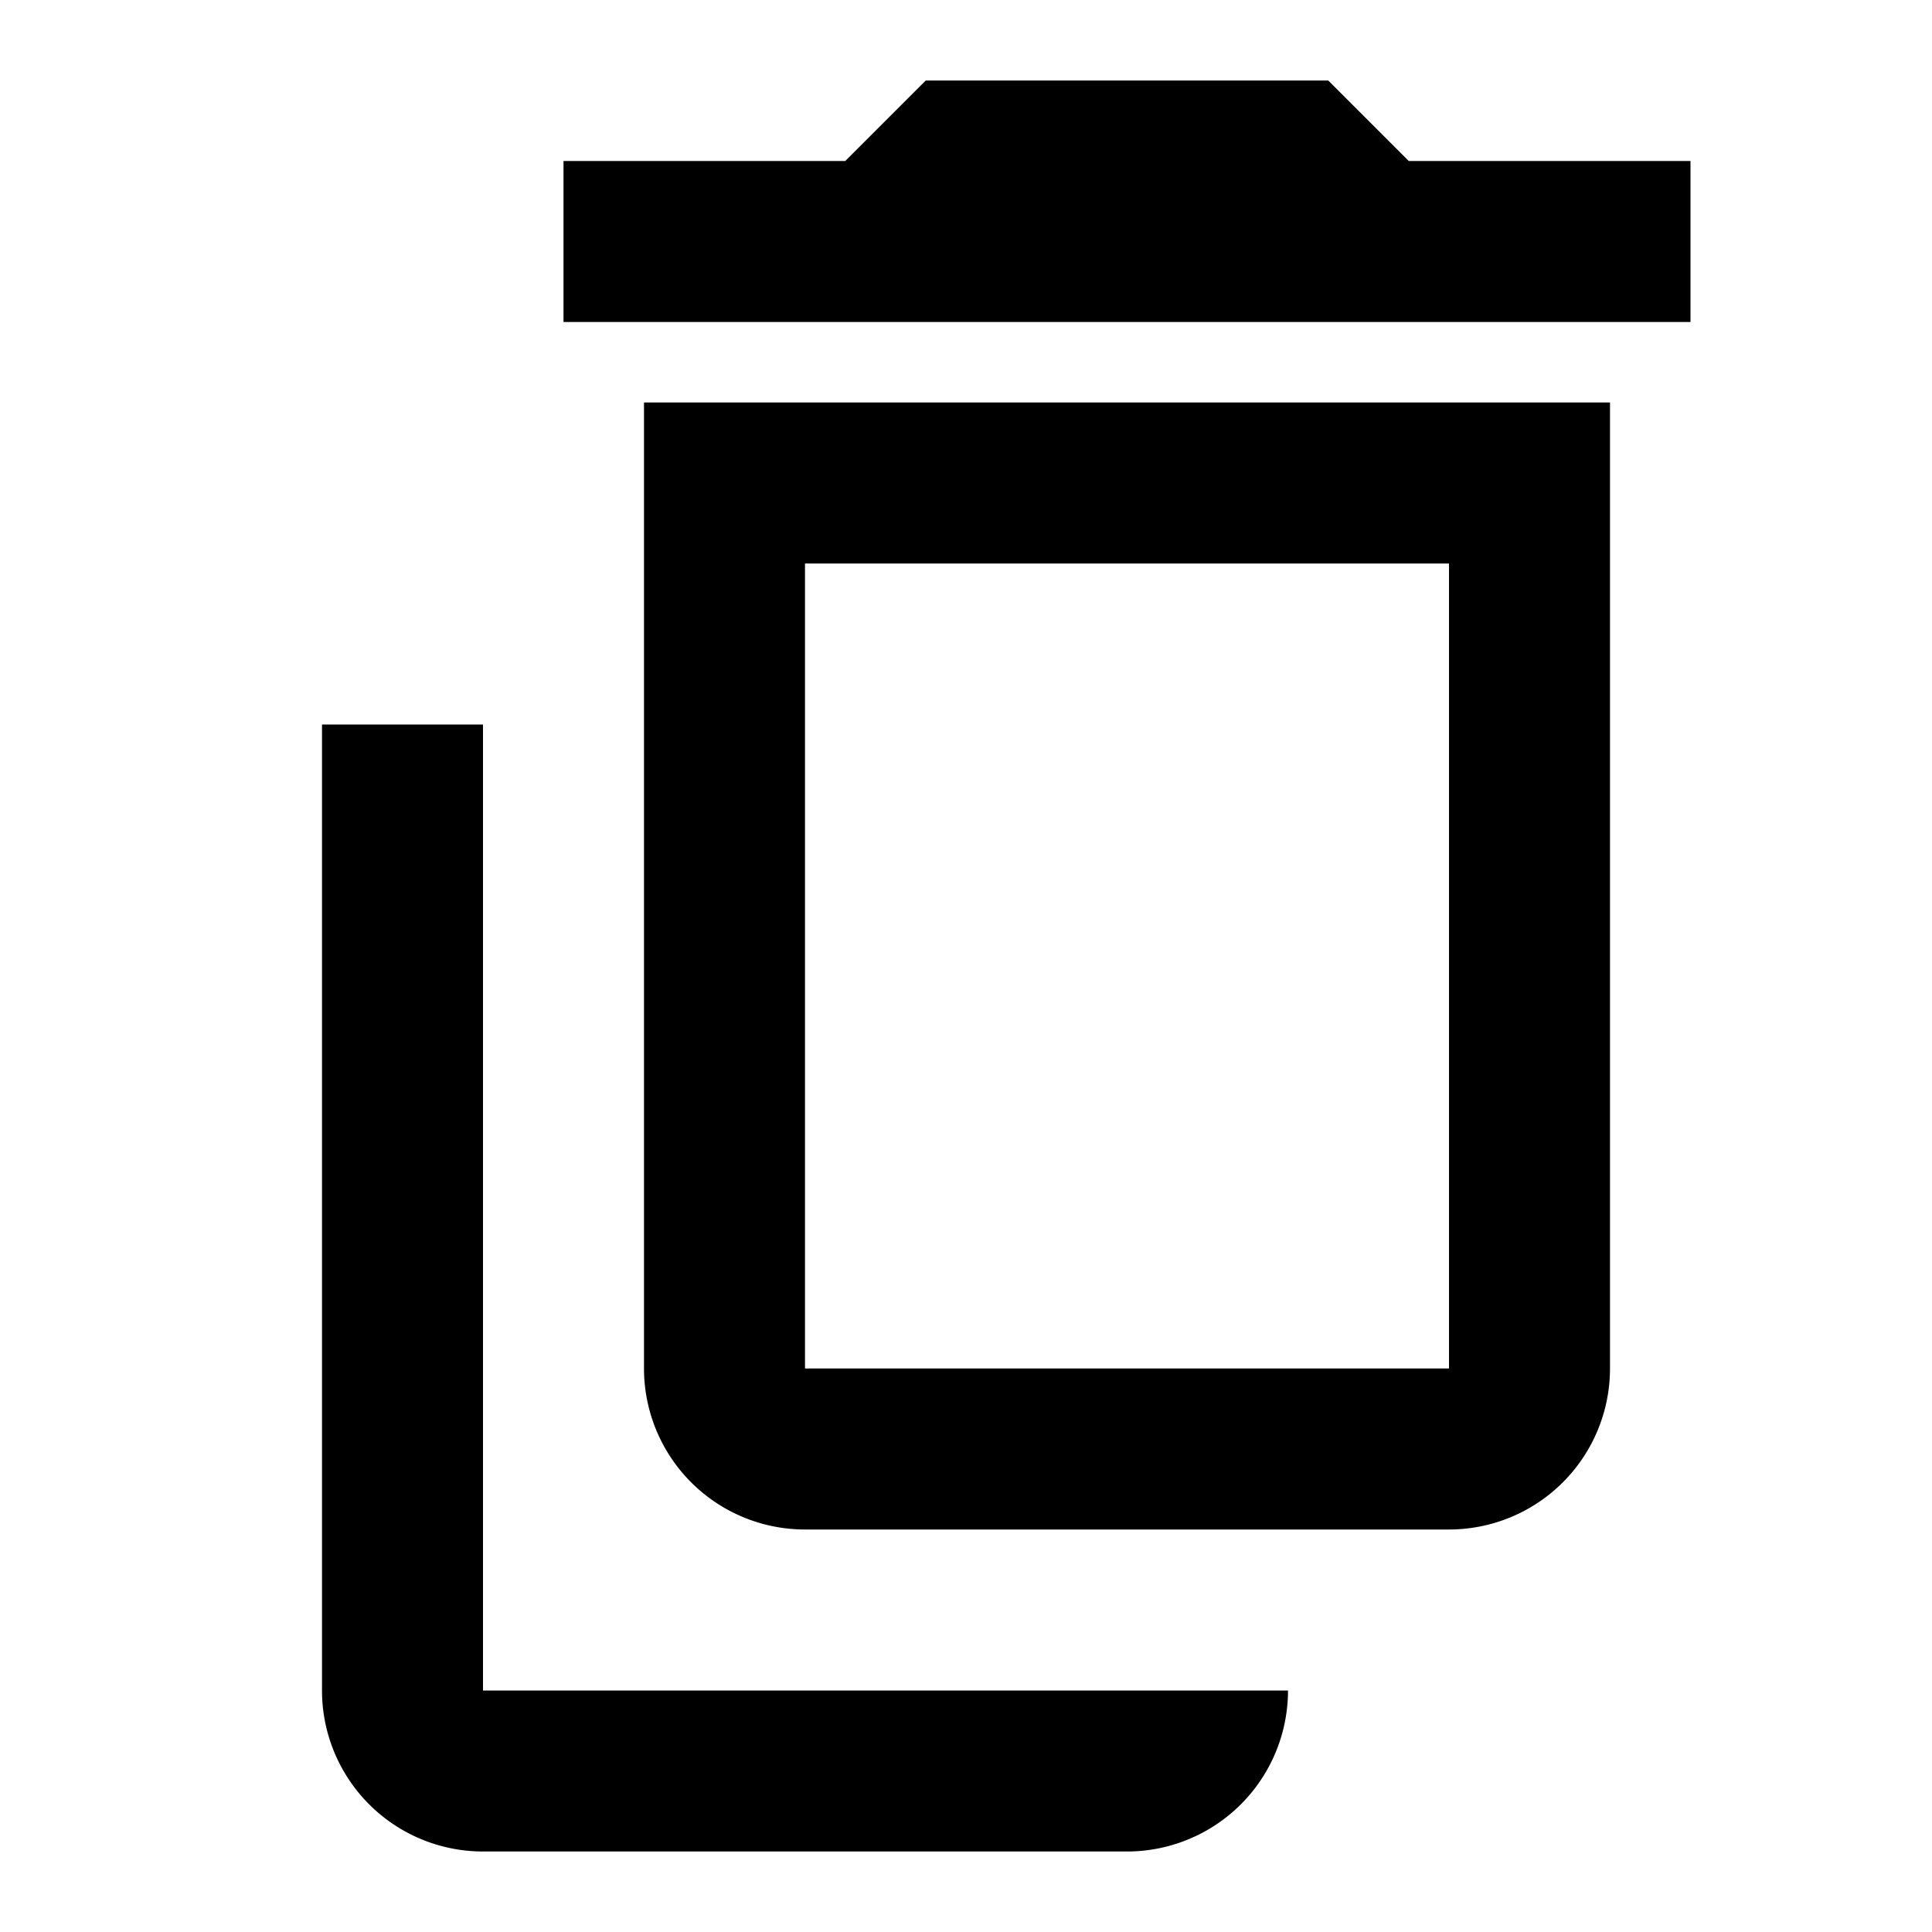 <svg id="Calque_1" data-name="Calque 1" xmlns="http://www.w3.org/2000/svg" viewBox="0 0 24 24"><path d="M18,7V17H10V7h8M16.5,1h-5l-1,1H7V4H21V2H17.5ZM20,5H8V17a2,2,0,0,0,2,2h8a2,2,0,0,0,2-2Z"/><path d="M14,21H6V9H4V21a2,2,0,0,0,2,2h8a2,2,0,0,0,2-2Z"/></svg>